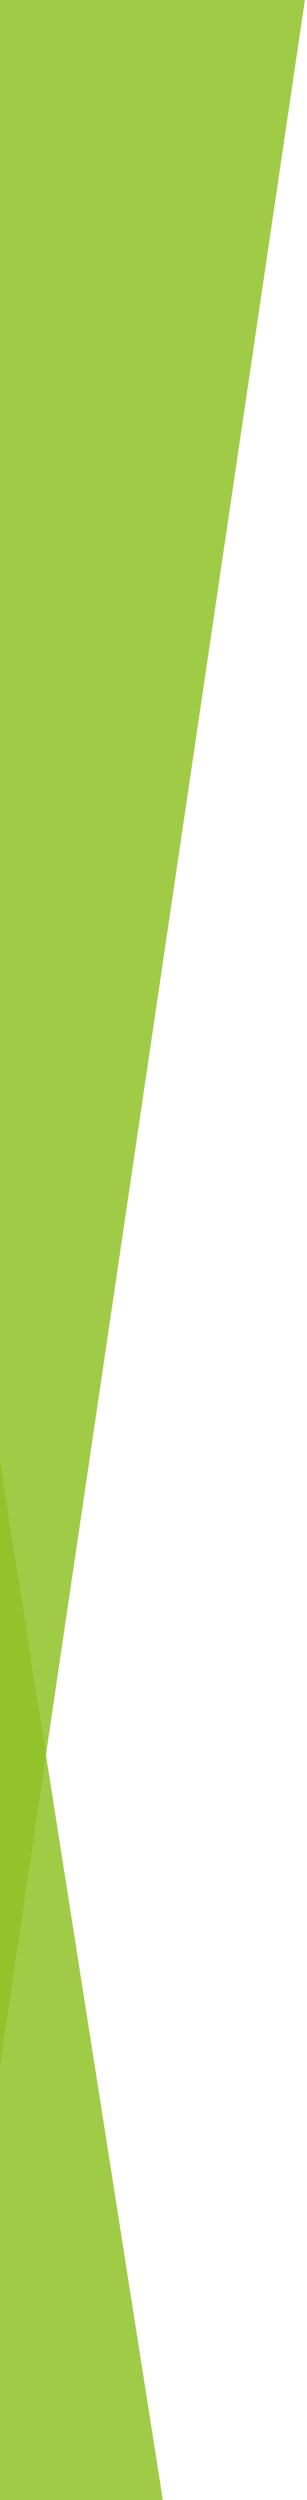 <svg xmlns="http://www.w3.org/2000/svg" id="Layer_1" viewBox="0 0 94.52 768"><defs><style>      .st0 {        fill: #90c226;        fill-rule: evenodd;        opacity: .85;      }    </style></defs><polygon class="st0" points="0 768 0 449.07 50.13 768 0 768"></polygon><polygon class="st0" points="93.87 0 0 634.67 0 0 93.87 0"></polygon></svg>